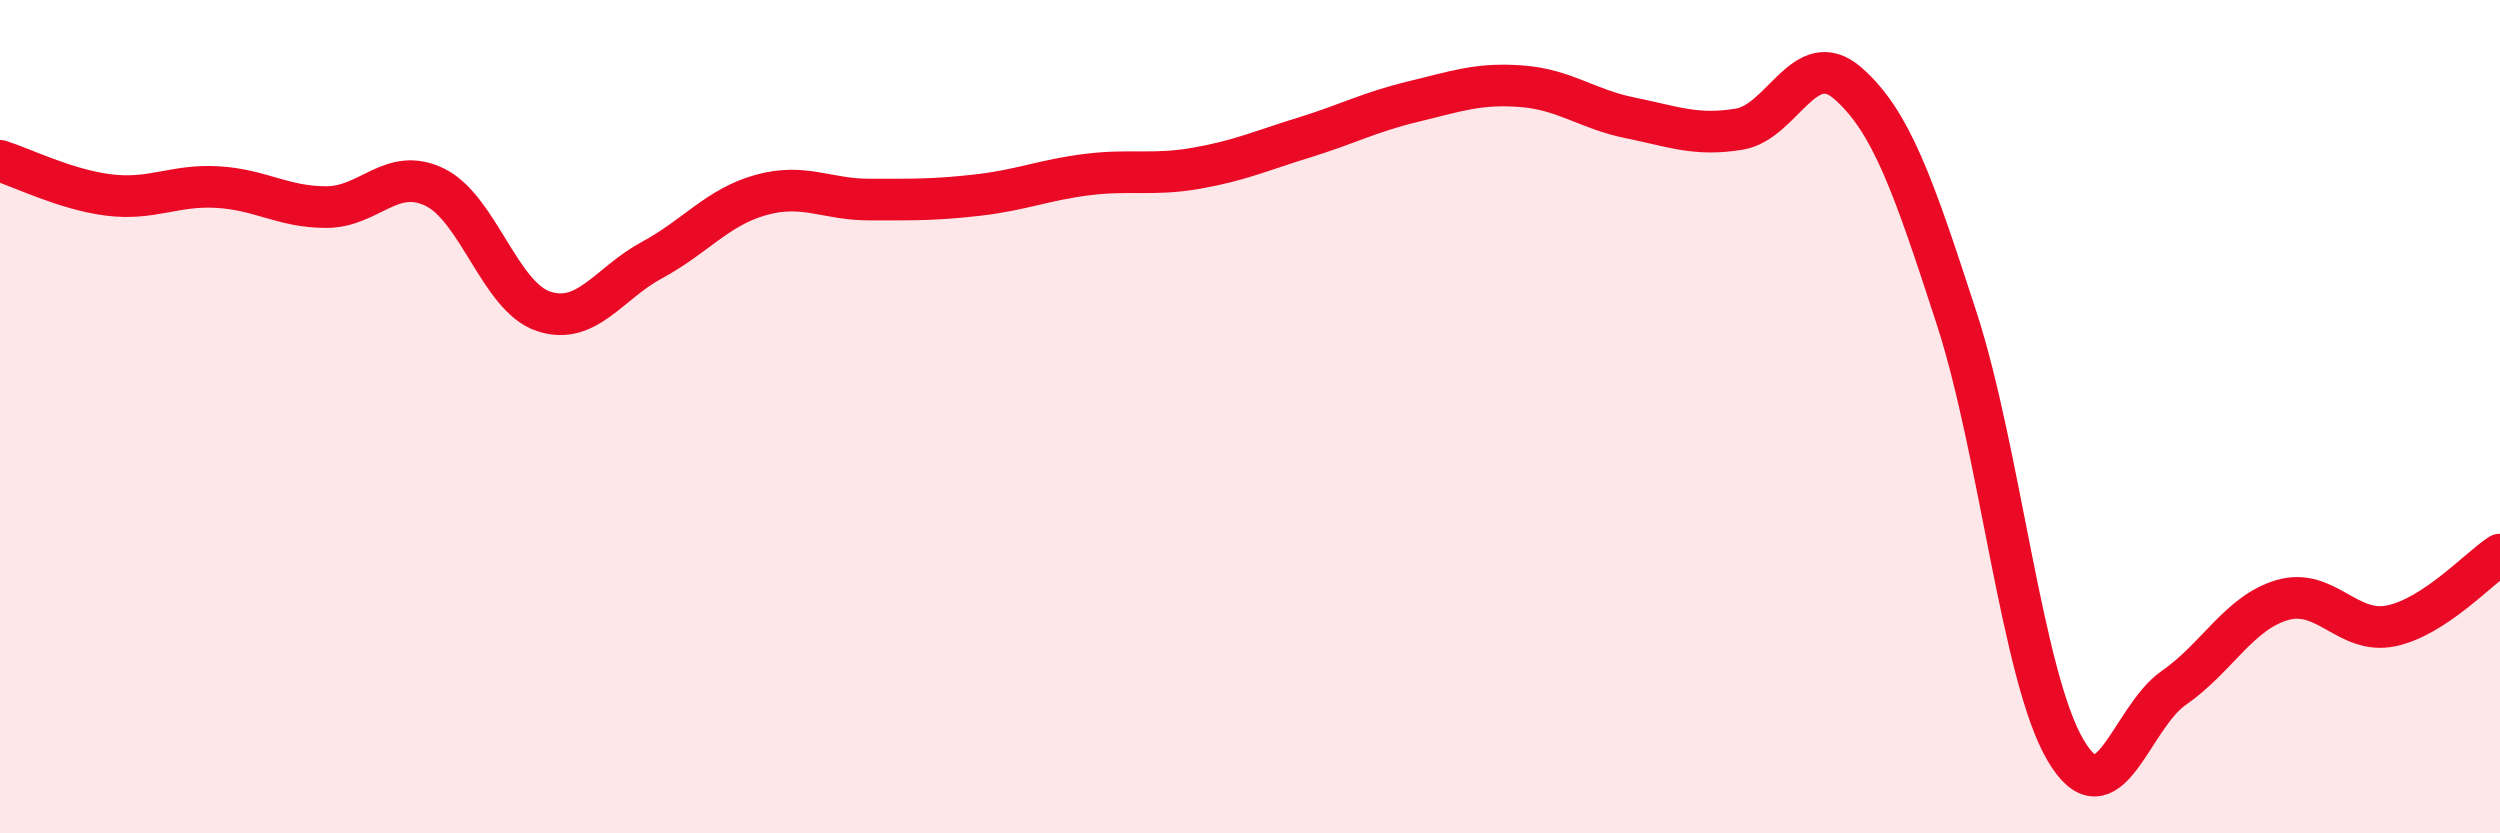 
    <svg width="60" height="20" viewBox="0 0 60 20" xmlns="http://www.w3.org/2000/svg">
      <path
        d="M 0,3.86 C 0.52,4.02 1.57,4.55 2.61,4.68 C 3.65,4.81 4.18,4.43 5.22,4.49 C 6.26,4.55 6.79,4.97 7.83,4.97 C 8.87,4.97 9.39,3.99 10.43,4.49 C 11.47,4.99 12,7.12 13.04,7.47 C 14.08,7.82 14.61,6.8 15.65,6.24 C 16.69,5.68 17.22,4.97 18.26,4.68 C 19.3,4.39 19.83,4.79 20.87,4.79 C 21.91,4.79 22.44,4.8 23.48,4.68 C 24.52,4.56 25.05,4.32 26.09,4.19 C 27.13,4.06 27.66,4.22 28.7,4.04 C 29.74,3.86 30.26,3.62 31.3,3.3 C 32.34,2.98 32.87,2.69 33.91,2.44 C 34.95,2.19 35.48,1.99 36.52,2.07 C 37.56,2.15 38.09,2.62 39.13,2.83 C 40.17,3.04 40.7,3.27 41.74,3.1 C 42.78,2.93 43.31,1.09 44.35,2 C 45.39,2.91 45.92,4.44 46.96,7.64 C 48,10.84 48.53,16.23 49.57,18 C 50.61,19.77 51.13,17.23 52.17,16.51 C 53.21,15.79 53.74,14.7 54.78,14.4 C 55.82,14.1 56.35,15.24 57.39,15.02 C 58.43,14.8 59.48,13.65 60,13.31L60 20L0 20Z"
        fill="#EB0A25"
        opacity="0.1"
        stroke-linecap="round"
        stroke-linejoin="round"
      />
      <path
        d="M 0,3.86 C 0.52,4.02 1.57,4.55 2.61,4.68 C 3.65,4.81 4.18,4.43 5.22,4.49 C 6.26,4.55 6.79,4.97 7.83,4.97 C 8.87,4.97 9.39,3.99 10.43,4.49 C 11.47,4.99 12,7.12 13.04,7.47 C 14.08,7.82 14.61,6.8 15.65,6.24 C 16.69,5.68 17.22,4.97 18.26,4.68 C 19.3,4.39 19.83,4.79 20.87,4.79 C 21.91,4.79 22.44,4.8 23.48,4.68 C 24.52,4.56 25.05,4.32 26.09,4.19 C 27.13,4.06 27.66,4.22 28.7,4.04 C 29.74,3.86 30.26,3.62 31.3,3.3 C 32.34,2.98 32.87,2.69 33.91,2.44 C 34.95,2.19 35.48,1.99 36.52,2.07 C 37.56,2.15 38.09,2.62 39.13,2.83 C 40.17,3.04 40.7,3.27 41.74,3.1 C 42.78,2.93 43.31,1.09 44.35,2 C 45.39,2.91 45.92,4.44 46.96,7.64 C 48,10.84 48.53,16.23 49.57,18 C 50.61,19.77 51.13,17.23 52.17,16.51 C 53.21,15.79 53.74,14.7 54.78,14.4 C 55.82,14.1 56.35,15.24 57.39,15.02 C 58.43,14.8 59.48,13.65 60,13.31"
        stroke="#EB0A25"
        stroke-width="1"
        fill="none"
        stroke-linecap="round"
        stroke-linejoin="round"
      />
    </svg>
  